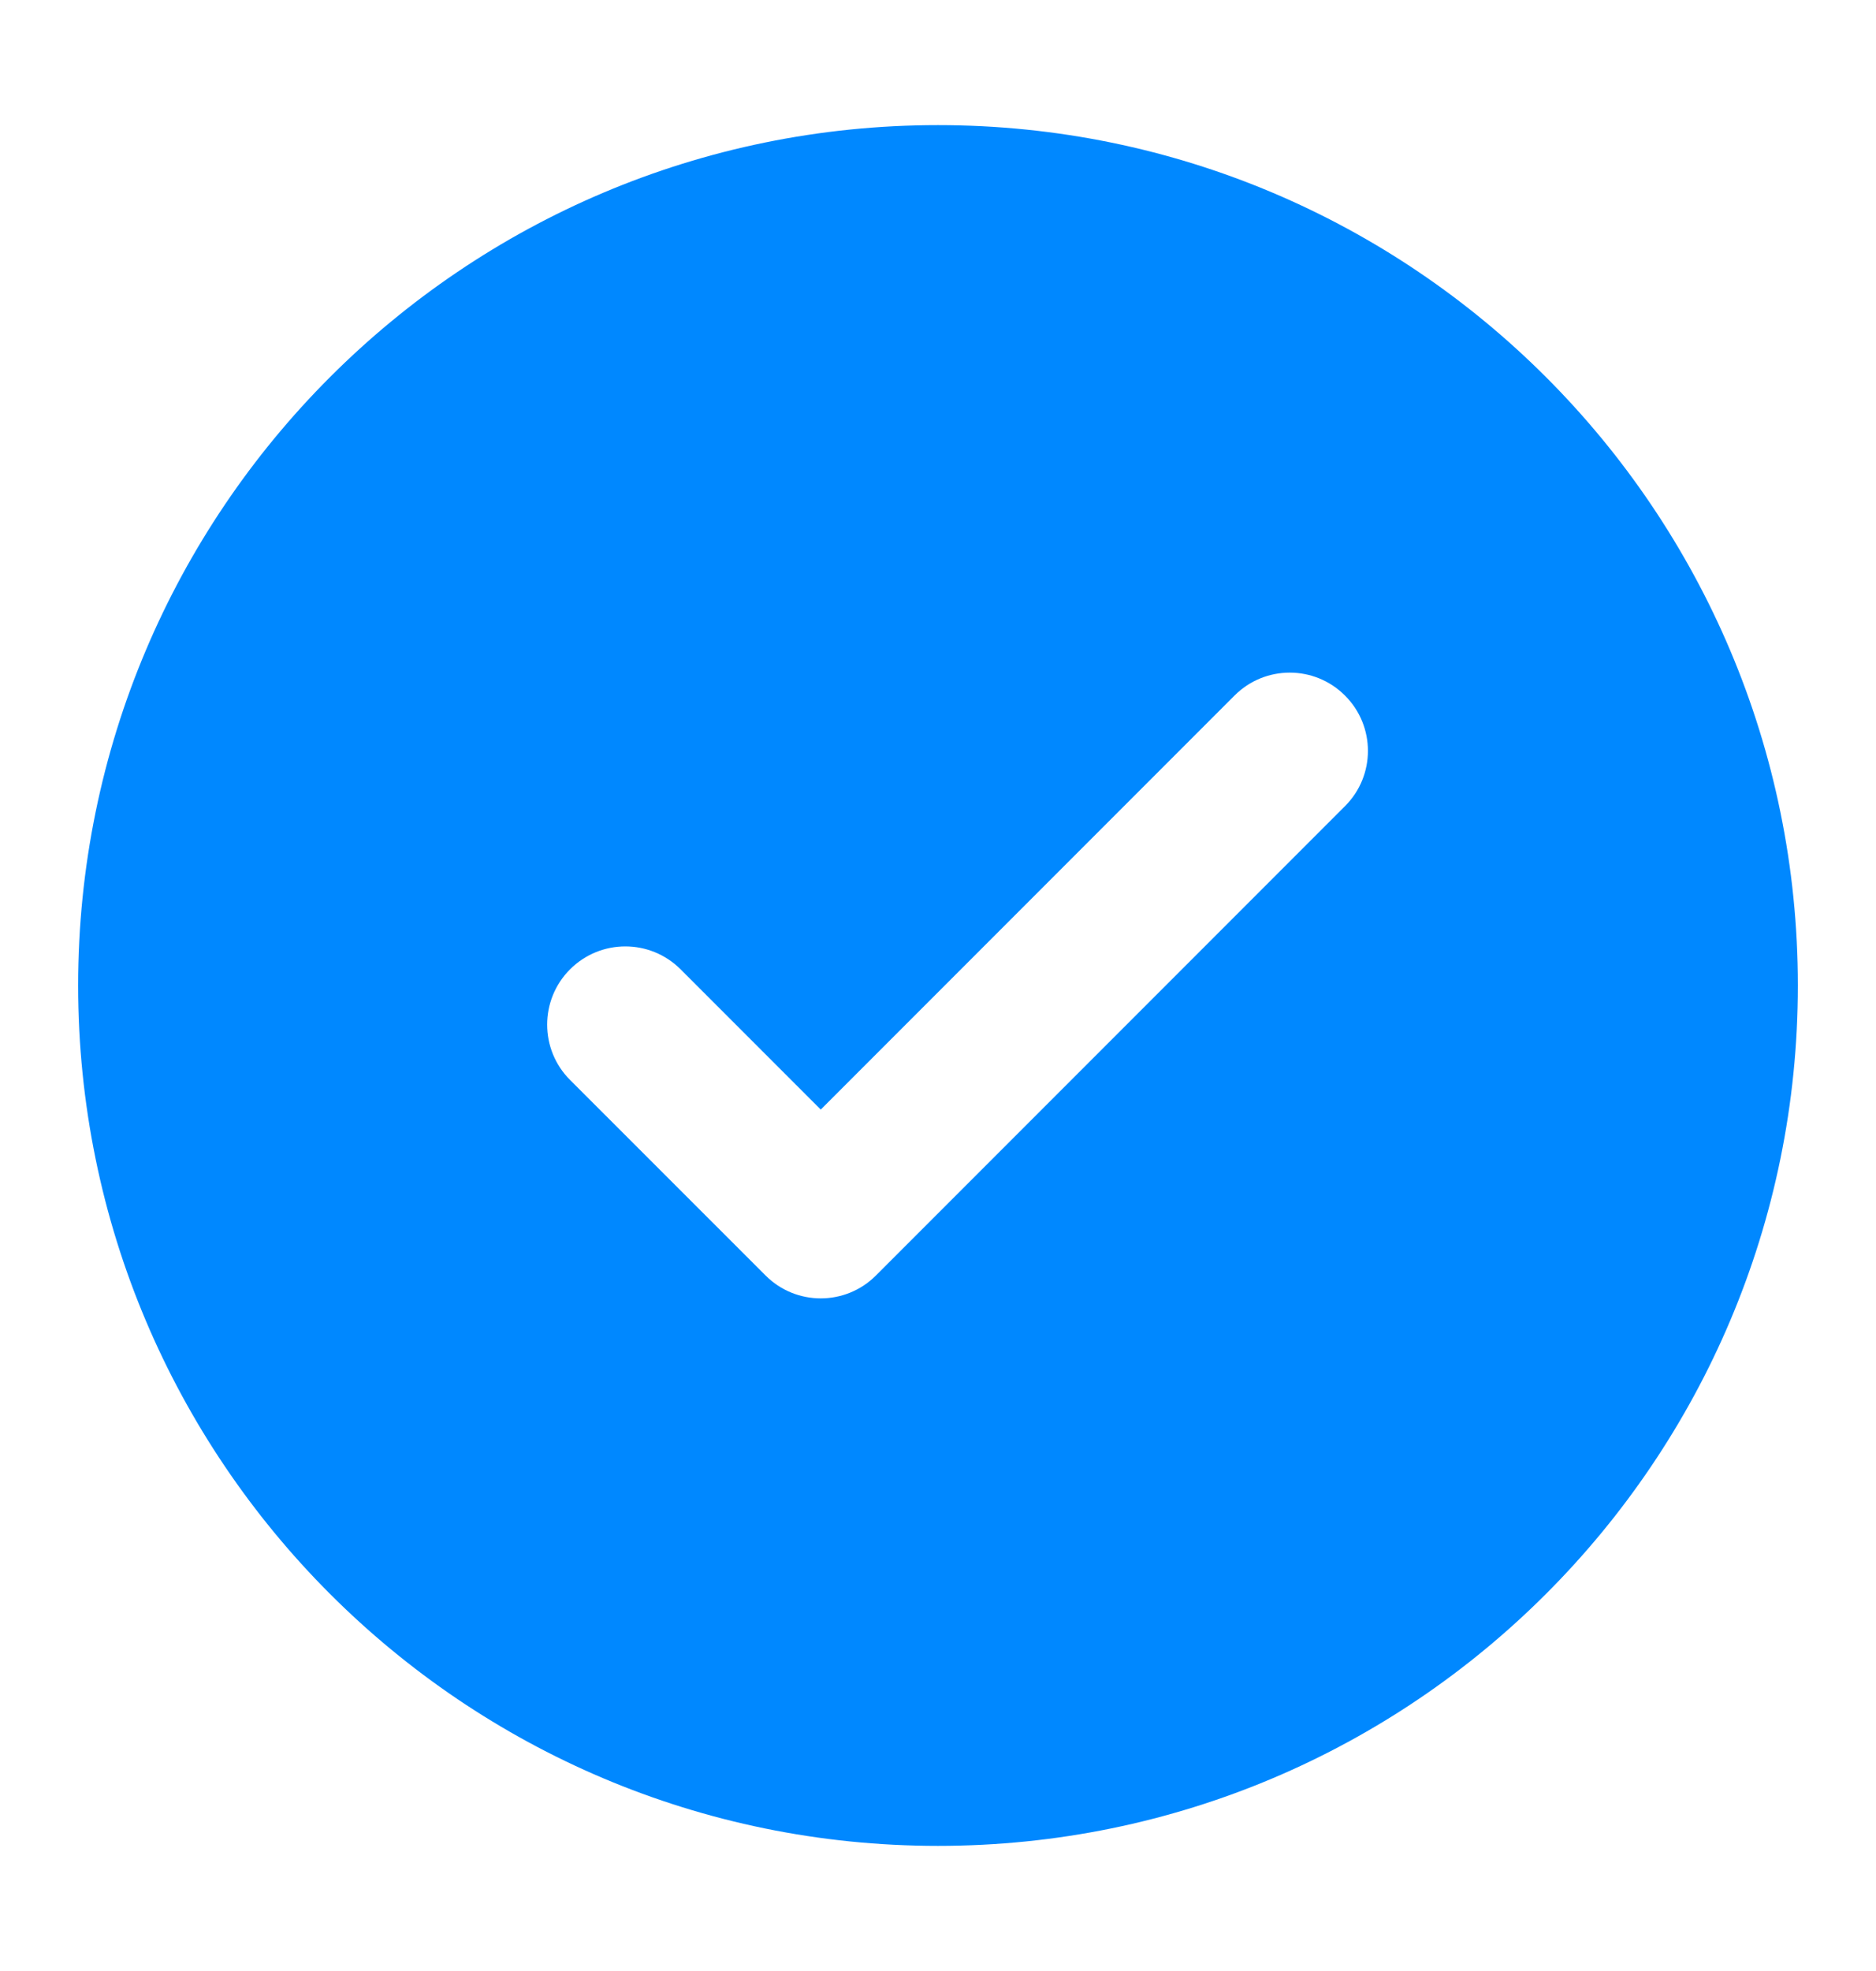 <svg width="20" height="21" viewBox="0 0 20 21" fill="none" xmlns="http://www.w3.org/2000/svg">
<path fill-rule="evenodd" clip-rule="evenodd" d="M10 1.333C4.937 1.333 0.833 5.438 0.833 10.5C0.833 15.563 4.937 19.667 10 19.667C15.063 19.667 19.167 15.563 19.167 10.5C19.167 5.438 15.063 1.333 10 1.333ZM14.339 7.411C14.665 7.736 14.665 8.264 14.339 8.589L9.339 13.589C9.014 13.915 8.486 13.915 8.161 13.589L6.077 11.506C5.752 11.181 5.752 10.653 6.077 10.328C6.403 10.002 6.93 10.002 7.256 10.328L8.75 11.822L13.161 7.411C13.486 7.085 14.014 7.085 14.339 7.411Z" fill="#0088FF"/>
</svg>
